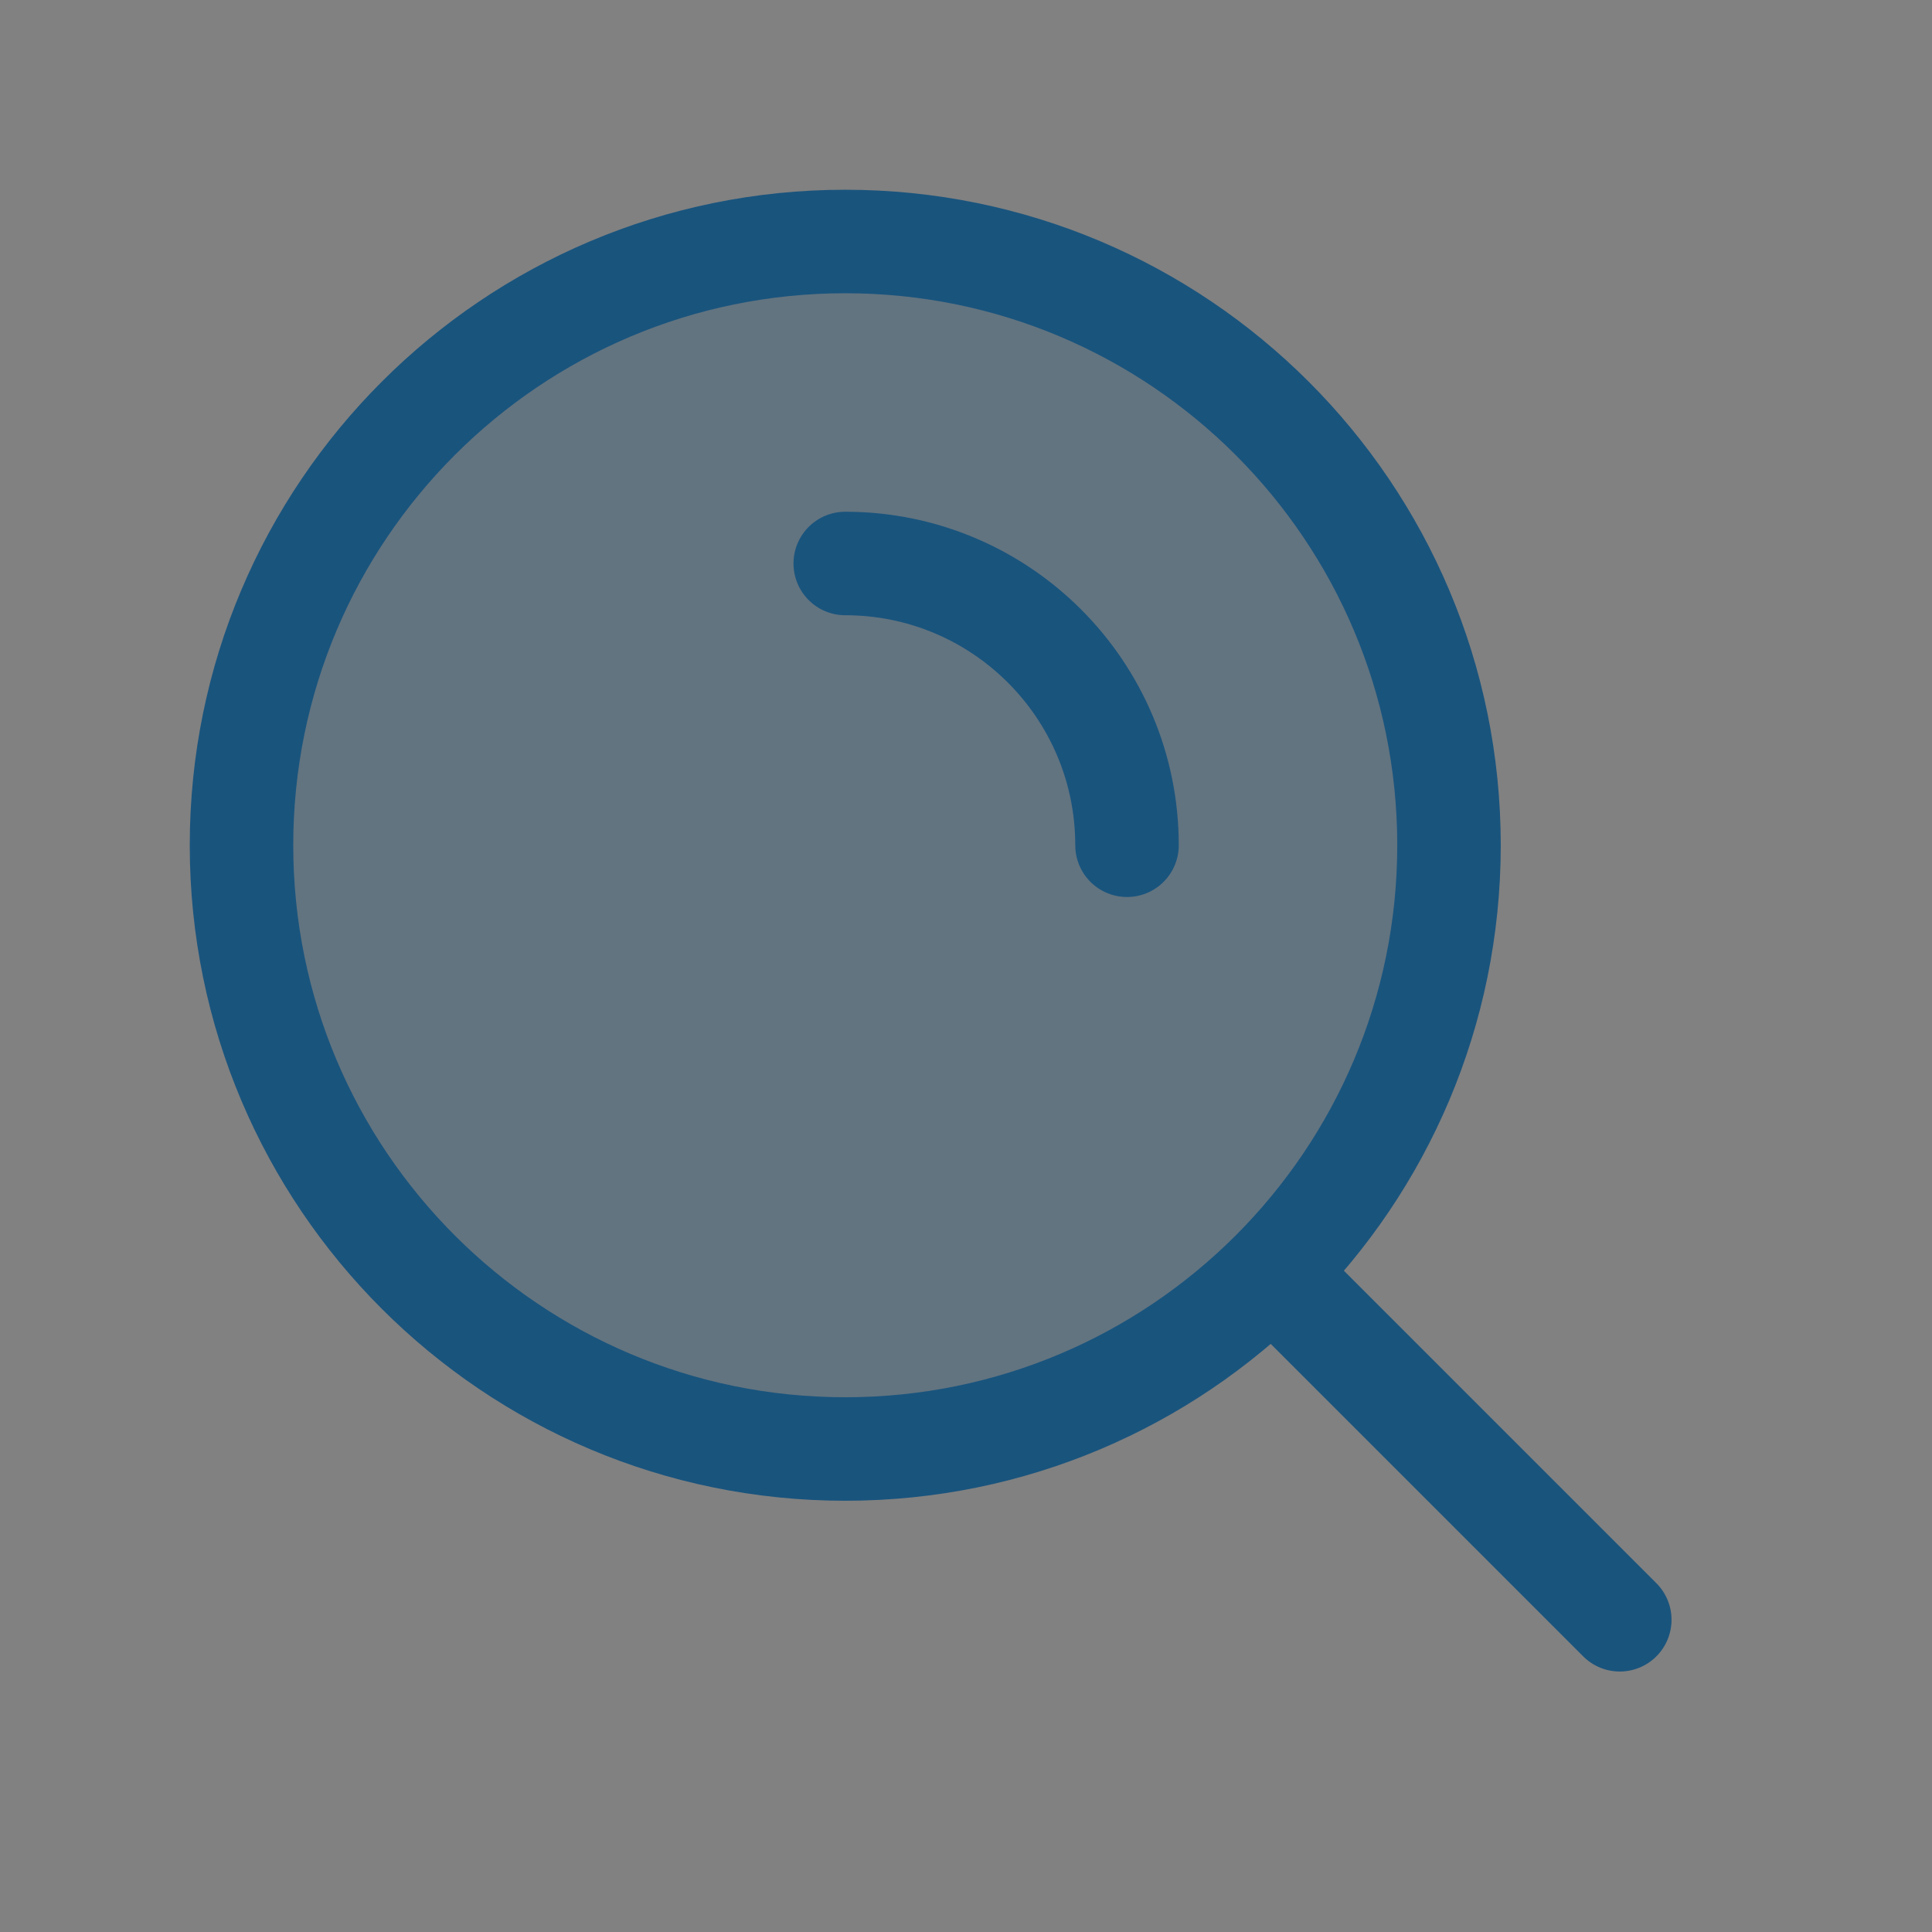 <svg width="56" height="56" viewBox="0 0 56 56" fill="none" xmlns="http://www.w3.org/2000/svg">
<rect x="0" y="0" width="56" height="56" fill="#808080" stroke="none"/>
<path d="M56 0V56H0V0H56Z" fill="white" fill-opacity="0.01"/>
<path opacity="0.3" d="M42 24.5C42 34.165 34.165 42 24.5 42C14.835 42 7 34.165 7 24.5C7 14.835 14.835 7 24.5 7C34.165 7 42 14.835 42 24.5Z" fill="#19547D"/>
<path d="M24.5 16.333C29.01 16.333 32.667 19.99 32.667 24.5M37.05 37.05L46.95 46.95M42 24.5C42 34.165 34.165 42 24.5 42C14.835 42 7 34.165 7 24.5C7 14.835 14.835 7 24.5 7C34.165 7 42 14.835 42 24.5Z" stroke="#19547D" stroke-width="3" stroke-linecap="round"/>
</svg>
